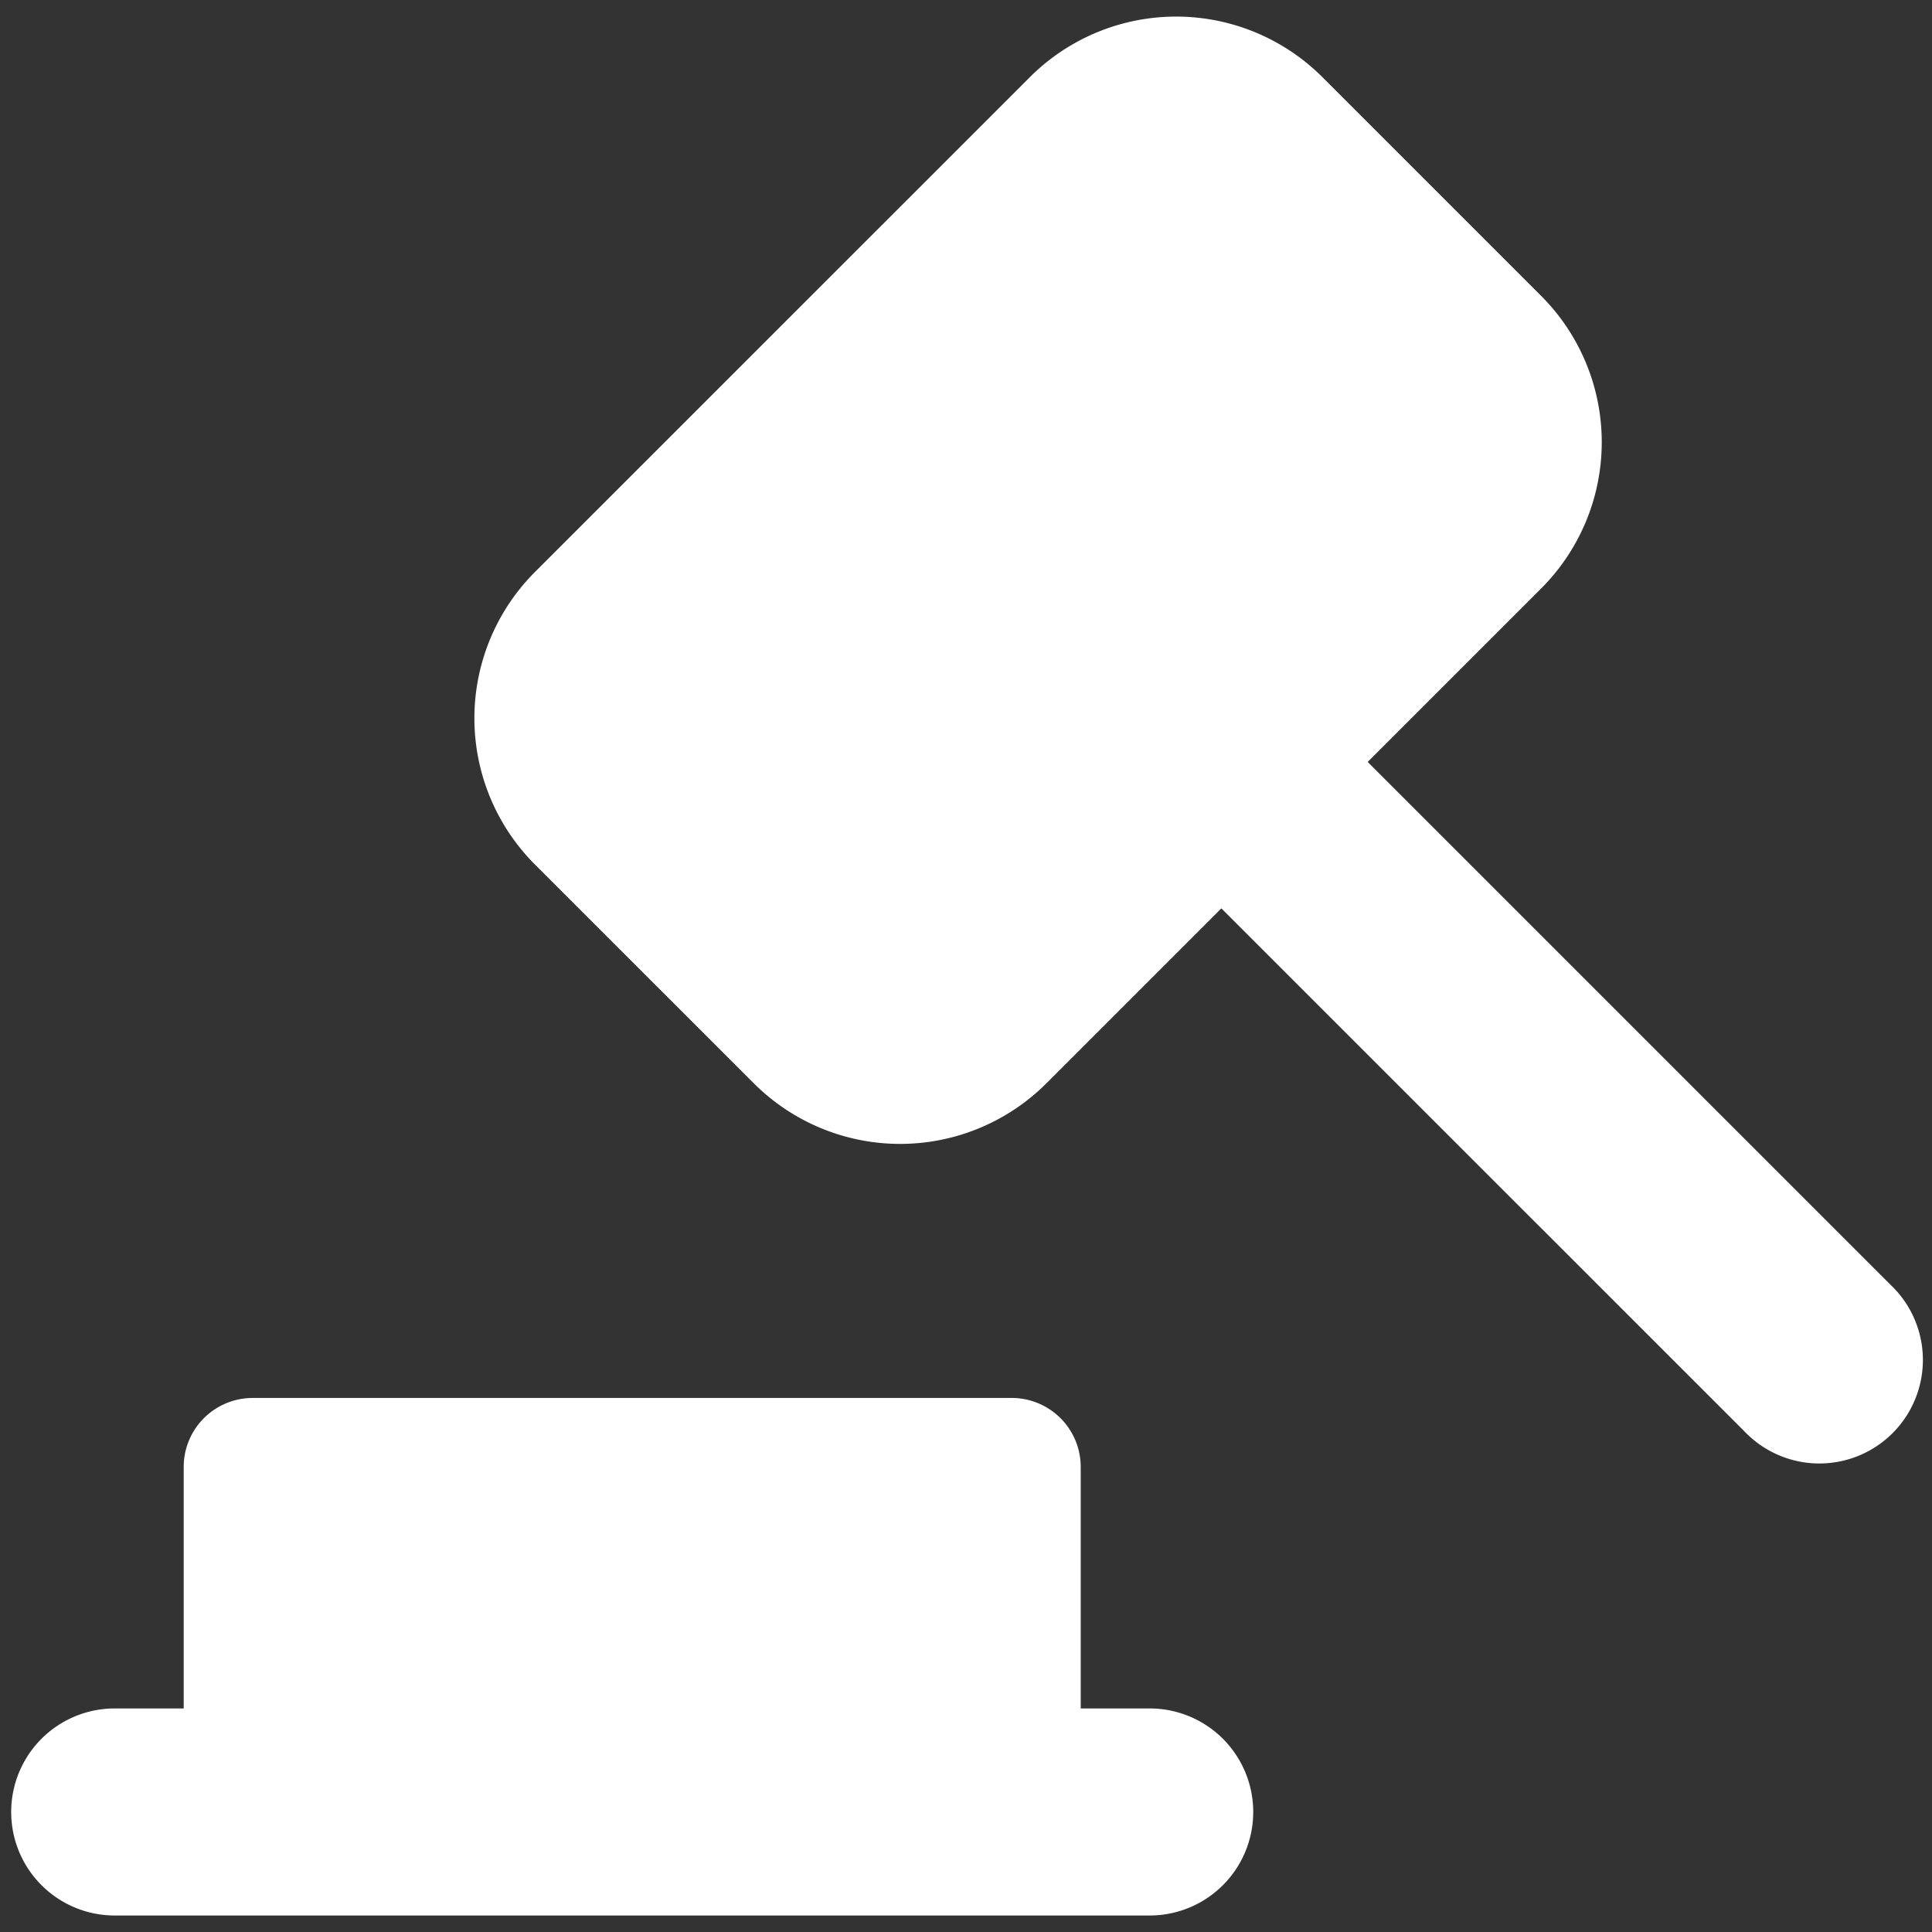 <svg xmlns="http://www.w3.org/2000/svg" width="24" height="24" fill="none"><rect width="100%" height="100%" fill="#333333" stroke="none"/><path fill="#fff" fill-rule="evenodd" d="M6.647 10.741a2.57 2.57 0 0 1 0-3.637L12.792.96a2.57 2.57 0 0 1 3.637 0l2.715 2.715a2.57 2.57 0 0 1 0 3.636L16.99 9.465l6.495 6.495a1.286 1.286 0 1 1-1.818 1.818l-6.495-6.494L13 13.456a2.57 2.57 0 0 1-3.637 0zM2.282 21.223h-.857a1.286 1.286 0 0 0 0 2.572h12.857a1.286 1.286 0 0 0 0-2.572h-.857v-3a.857.857 0 0 0-.857-.857H3.139a.857.857 0 0 0-.857.857z" clip-rule="evenodd"/></svg>